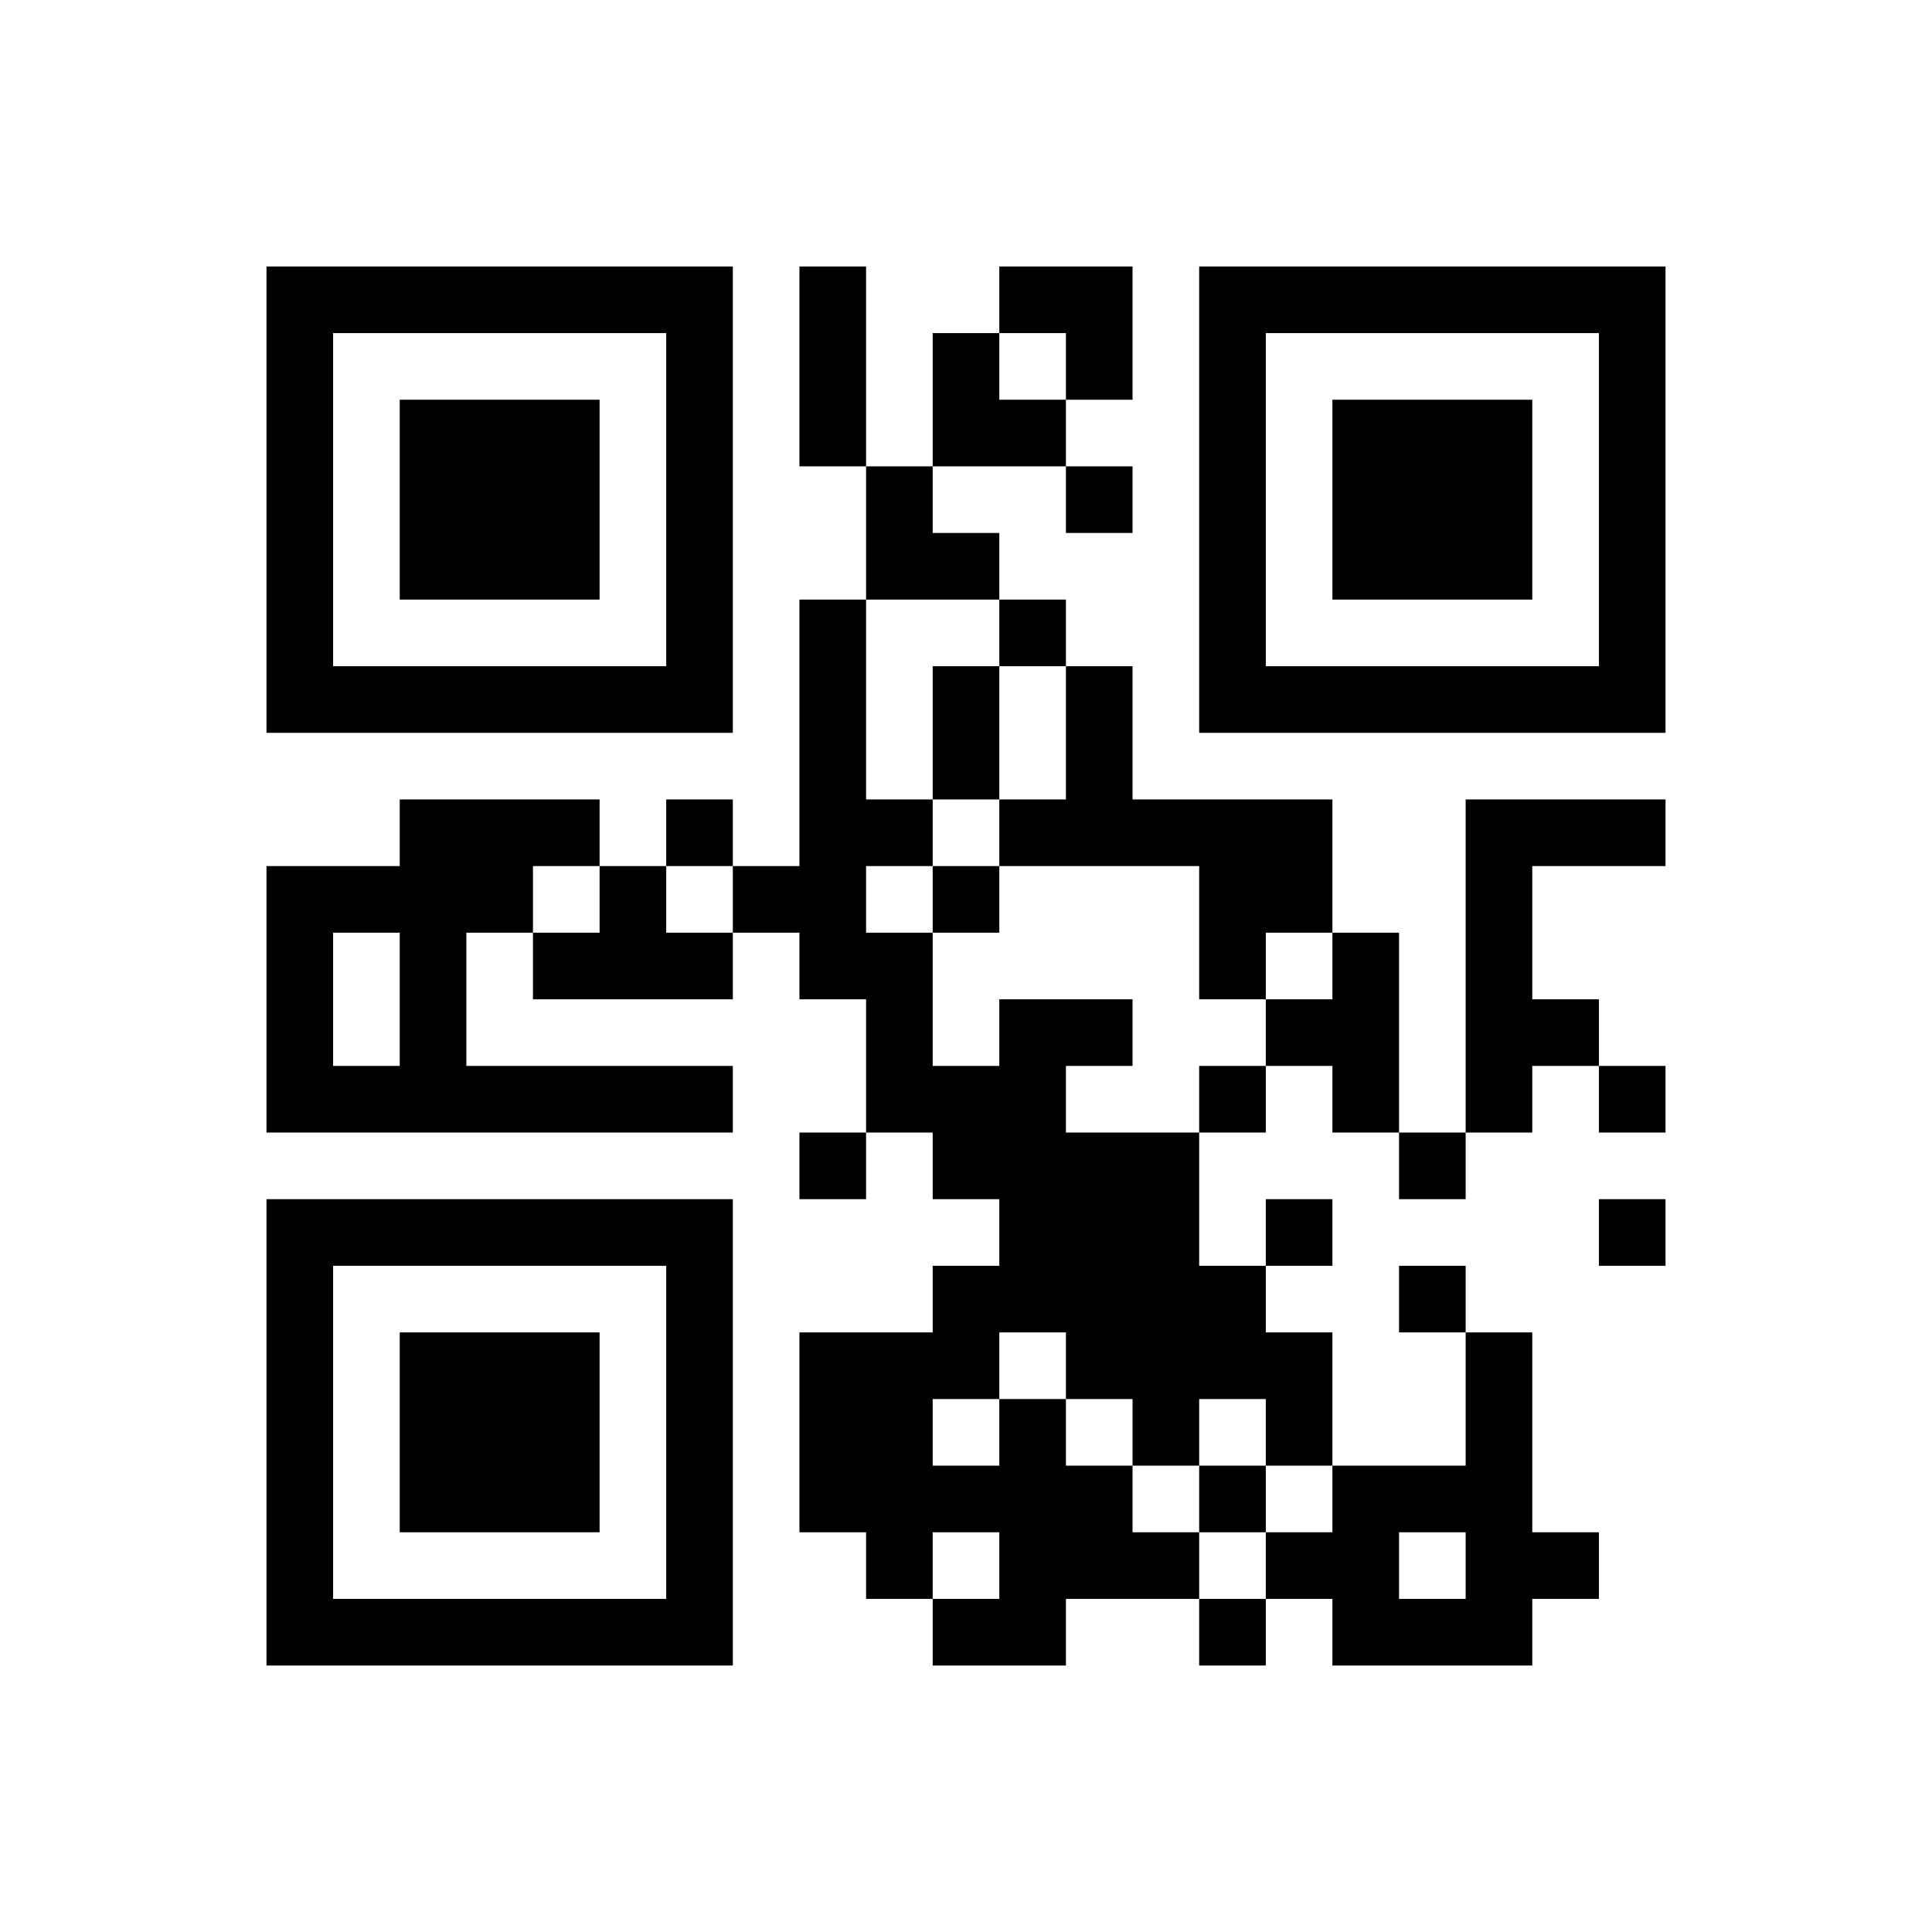 ﻿<?xml version="1.0" encoding="UTF-8"?>
<!DOCTYPE svg PUBLIC "-//W3C//DTD SVG 1.1//EN" "http://www.w3.org/Graphics/SVG/1.1/DTD/svg11.dtd">
<svg xmlns="http://www.w3.org/2000/svg" version="1.1" viewBox="0 0 29 29" stroke="none">
	<rect width="100%" height="100%" fill="#ffffff"/>
	<path d="M4,4h7v1h-7z M12,4h1v3h-1z M15,4h2v1h-2z M18,4h7v1h-7z M4,5h1v6h-1z M10,5h1v6h-1z M14,5h1v2h-1z M16,5h1v1h-1z M18,5h1v6h-1z M24,5h1v6h-1z M6,6h3v3h-3z M15,6h1v1h-1z M20,6h3v3h-3z M13,7h1v2h-1z M16,7h1v1h-1z M14,8h1v1h-1z M12,9h1v6h-1z M15,9h1v1h-1z M5,10h5v1h-5z M14,10h1v2h-1z M16,10h1v3h-1z M19,10h5v1h-5z M6,12h1v5h-1z M7,12h2v1h-2z M10,12h1v1h-1z M13,12h1v1h-1z M15,12h1v1h-1z M17,12h3v1h-3z M22,12h1v5h-1z M23,12h2v1h-2z M4,13h1v4h-1z M5,13h1v1h-1z M7,13h1v1h-1z M9,13h1v2h-1z M11,13h1v1h-1z M14,13h1v1h-1z M18,13h2v1h-2z M8,14h1v1h-1z M10,14h1v1h-1z M13,14h1v3h-1z M18,14h1v1h-1z M20,14h1v3h-1z M15,15h1v5h-1z M16,15h1v1h-1z M19,15h1v1h-1z M23,15h1v1h-1z M5,16h1v1h-1z M7,16h4v1h-4z M14,16h1v2h-1z M18,16h1v1h-1z M24,16h1v1h-1z M12,17h1v1h-1z M16,17h2v4h-2z M21,17h1v1h-1z M4,18h7v1h-7z M19,18h1v1h-1z M24,18h1v1h-1z M4,19h1v6h-1z M10,19h1v6h-1z M14,19h1v2h-1z M18,19h1v2h-1z M21,19h1v1h-1z M6,20h3v3h-3z M12,20h2v3h-2z M19,20h1v2h-1z M22,20h1v5h-1z M15,21h1v4h-1z M17,21h1v1h-1z M14,22h1v1h-1z M16,22h1v2h-1z M18,22h1v1h-1z M20,22h1v3h-1z M21,22h1v1h-1z M13,23h1v1h-1z M17,23h1v1h-1z M19,23h1v1h-1z M23,23h1v1h-1z M5,24h5v1h-5z M14,24h1v1h-1z M18,24h1v1h-1z M21,24h1v1h-1z" fill="#000000"/>
</svg>
